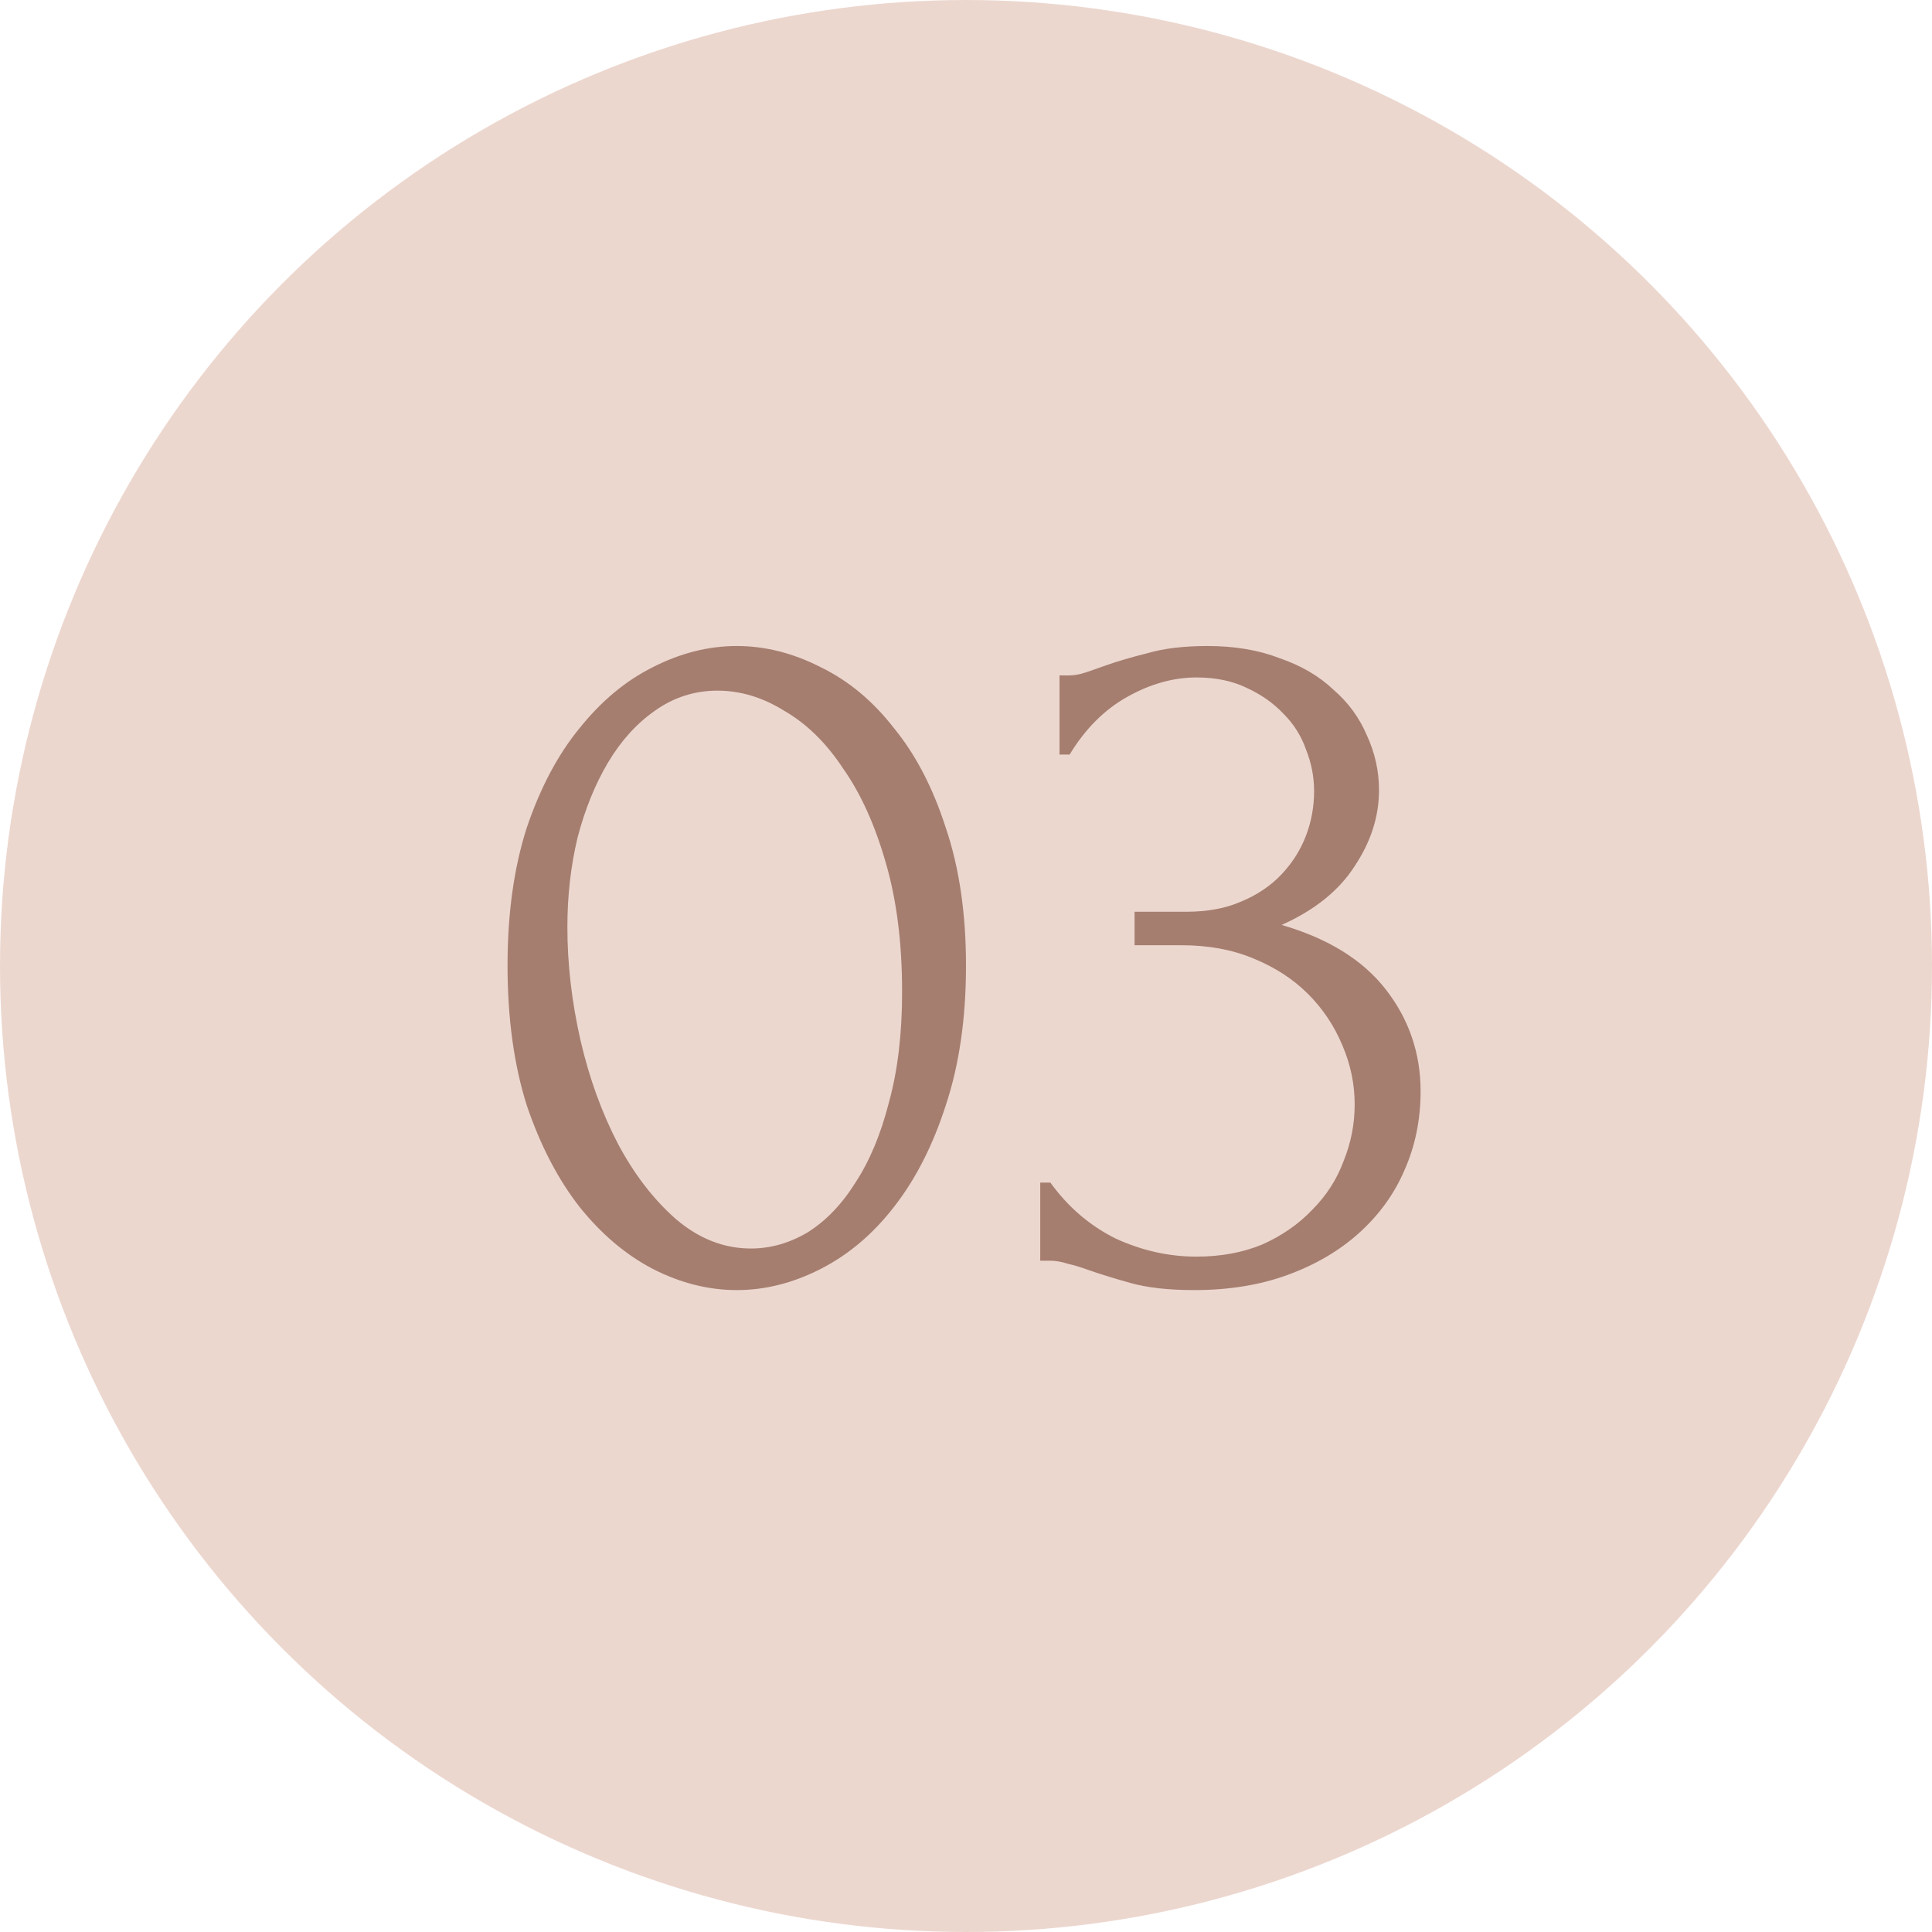 <?xml version="1.0" encoding="UTF-8"?> <svg xmlns="http://www.w3.org/2000/svg" width="80" height="80" viewBox="0 0 80 80" fill="none"> <circle cx="40" cy="40" r="40" fill="#ECD7CF"></circle> <path d="M21.016 39.98C21.016 37.824 21.282 35.92 21.814 34.268C22.374 32.616 23.102 31.244 23.998 30.152C24.894 29.032 25.902 28.192 27.022 27.632C28.17 27.044 29.332 26.75 30.508 26.75C31.684 26.75 32.846 27.044 33.994 27.632C35.142 28.192 36.15 29.032 37.018 30.152C37.914 31.244 38.628 32.616 39.16 34.268C39.72 35.92 40 37.824 40 39.98C40 42.164 39.72 44.096 39.16 45.776C38.628 47.428 37.914 48.828 37.018 49.976C36.15 51.096 35.142 51.95 33.994 52.538C32.846 53.126 31.684 53.42 30.508 53.42C29.332 53.42 28.17 53.126 27.022 52.538C25.902 51.95 24.894 51.096 23.998 49.976C23.102 48.828 22.374 47.428 21.814 45.776C21.282 44.096 21.016 42.164 21.016 39.98ZM37.354 41.072C37.354 39.056 37.13 37.278 36.682 35.738C36.234 34.17 35.646 32.868 34.918 31.832C34.218 30.768 33.406 29.97 32.482 29.438C31.586 28.878 30.662 28.598 29.71 28.598C28.758 28.598 27.89 28.878 27.106 29.438C26.35 29.97 25.706 30.684 25.174 31.58C24.642 32.476 24.222 33.512 23.914 34.688C23.634 35.864 23.494 37.096 23.494 38.384C23.494 39.924 23.676 41.492 24.04 43.088C24.404 44.656 24.922 46.084 25.594 47.372C26.266 48.632 27.064 49.668 27.988 50.48C28.94 51.292 29.976 51.698 31.096 51.698C31.908 51.698 32.692 51.474 33.448 51.026C34.204 50.55 34.862 49.864 35.422 48.968C36.01 48.072 36.472 46.966 36.808 45.65C37.172 44.334 37.354 42.808 37.354 41.072ZM43.872 27.968H44.25C44.474 27.968 44.712 27.926 44.964 27.842C45.216 27.758 45.496 27.66 45.804 27.548C46.28 27.38 46.854 27.212 47.526 27.044C48.198 26.848 49.024 26.75 50.004 26.75C51.124 26.75 52.118 26.918 52.986 27.254C53.882 27.562 54.624 27.996 55.212 28.556C55.828 29.088 56.29 29.718 56.598 30.446C56.934 31.174 57.102 31.93 57.102 32.714C57.102 33.806 56.766 34.856 56.094 35.864C55.45 36.872 54.442 37.684 53.07 38.3C55.002 38.86 56.444 39.756 57.396 40.988C58.348 42.22 58.824 43.62 58.824 45.188C58.824 46.364 58.6 47.456 58.152 48.464C57.732 49.444 57.102 50.312 56.262 51.068C55.45 51.796 54.47 52.37 53.322 52.79C52.174 53.21 50.886 53.42 49.458 53.42C48.394 53.42 47.512 53.322 46.812 53.126C46.112 52.93 45.524 52.748 45.048 52.58C44.74 52.468 44.46 52.384 44.208 52.328C43.956 52.244 43.704 52.202 43.452 52.202H43.074V48.968H43.494C44.222 49.976 45.118 50.746 46.182 51.278C47.274 51.782 48.394 52.034 49.542 52.034C50.55 52.034 51.46 51.866 52.272 51.53C53.084 51.166 53.77 50.69 54.33 50.102C54.918 49.514 55.352 48.842 55.632 48.086C55.94 47.33 56.094 46.546 56.094 45.734C56.094 44.894 55.926 44.082 55.59 43.298C55.254 42.486 54.778 41.772 54.162 41.156C53.546 40.54 52.79 40.05 51.894 39.686C51.026 39.322 50.032 39.14 48.912 39.14H46.98V37.754H49.122C49.99 37.754 50.746 37.614 51.39 37.334C52.062 37.054 52.622 36.676 53.07 36.2C53.518 35.724 53.854 35.192 54.078 34.604C54.302 34.016 54.414 33.4 54.414 32.756C54.414 32.168 54.302 31.594 54.078 31.034C53.882 30.474 53.574 29.984 53.154 29.564C52.734 29.116 52.216 28.752 51.6 28.472C51.012 28.192 50.326 28.052 49.542 28.052C48.59 28.052 47.638 28.318 46.686 28.85C45.734 29.382 44.936 30.18 44.292 31.244H43.872V27.968Z" fill="#A57E6F"></path> </svg> 